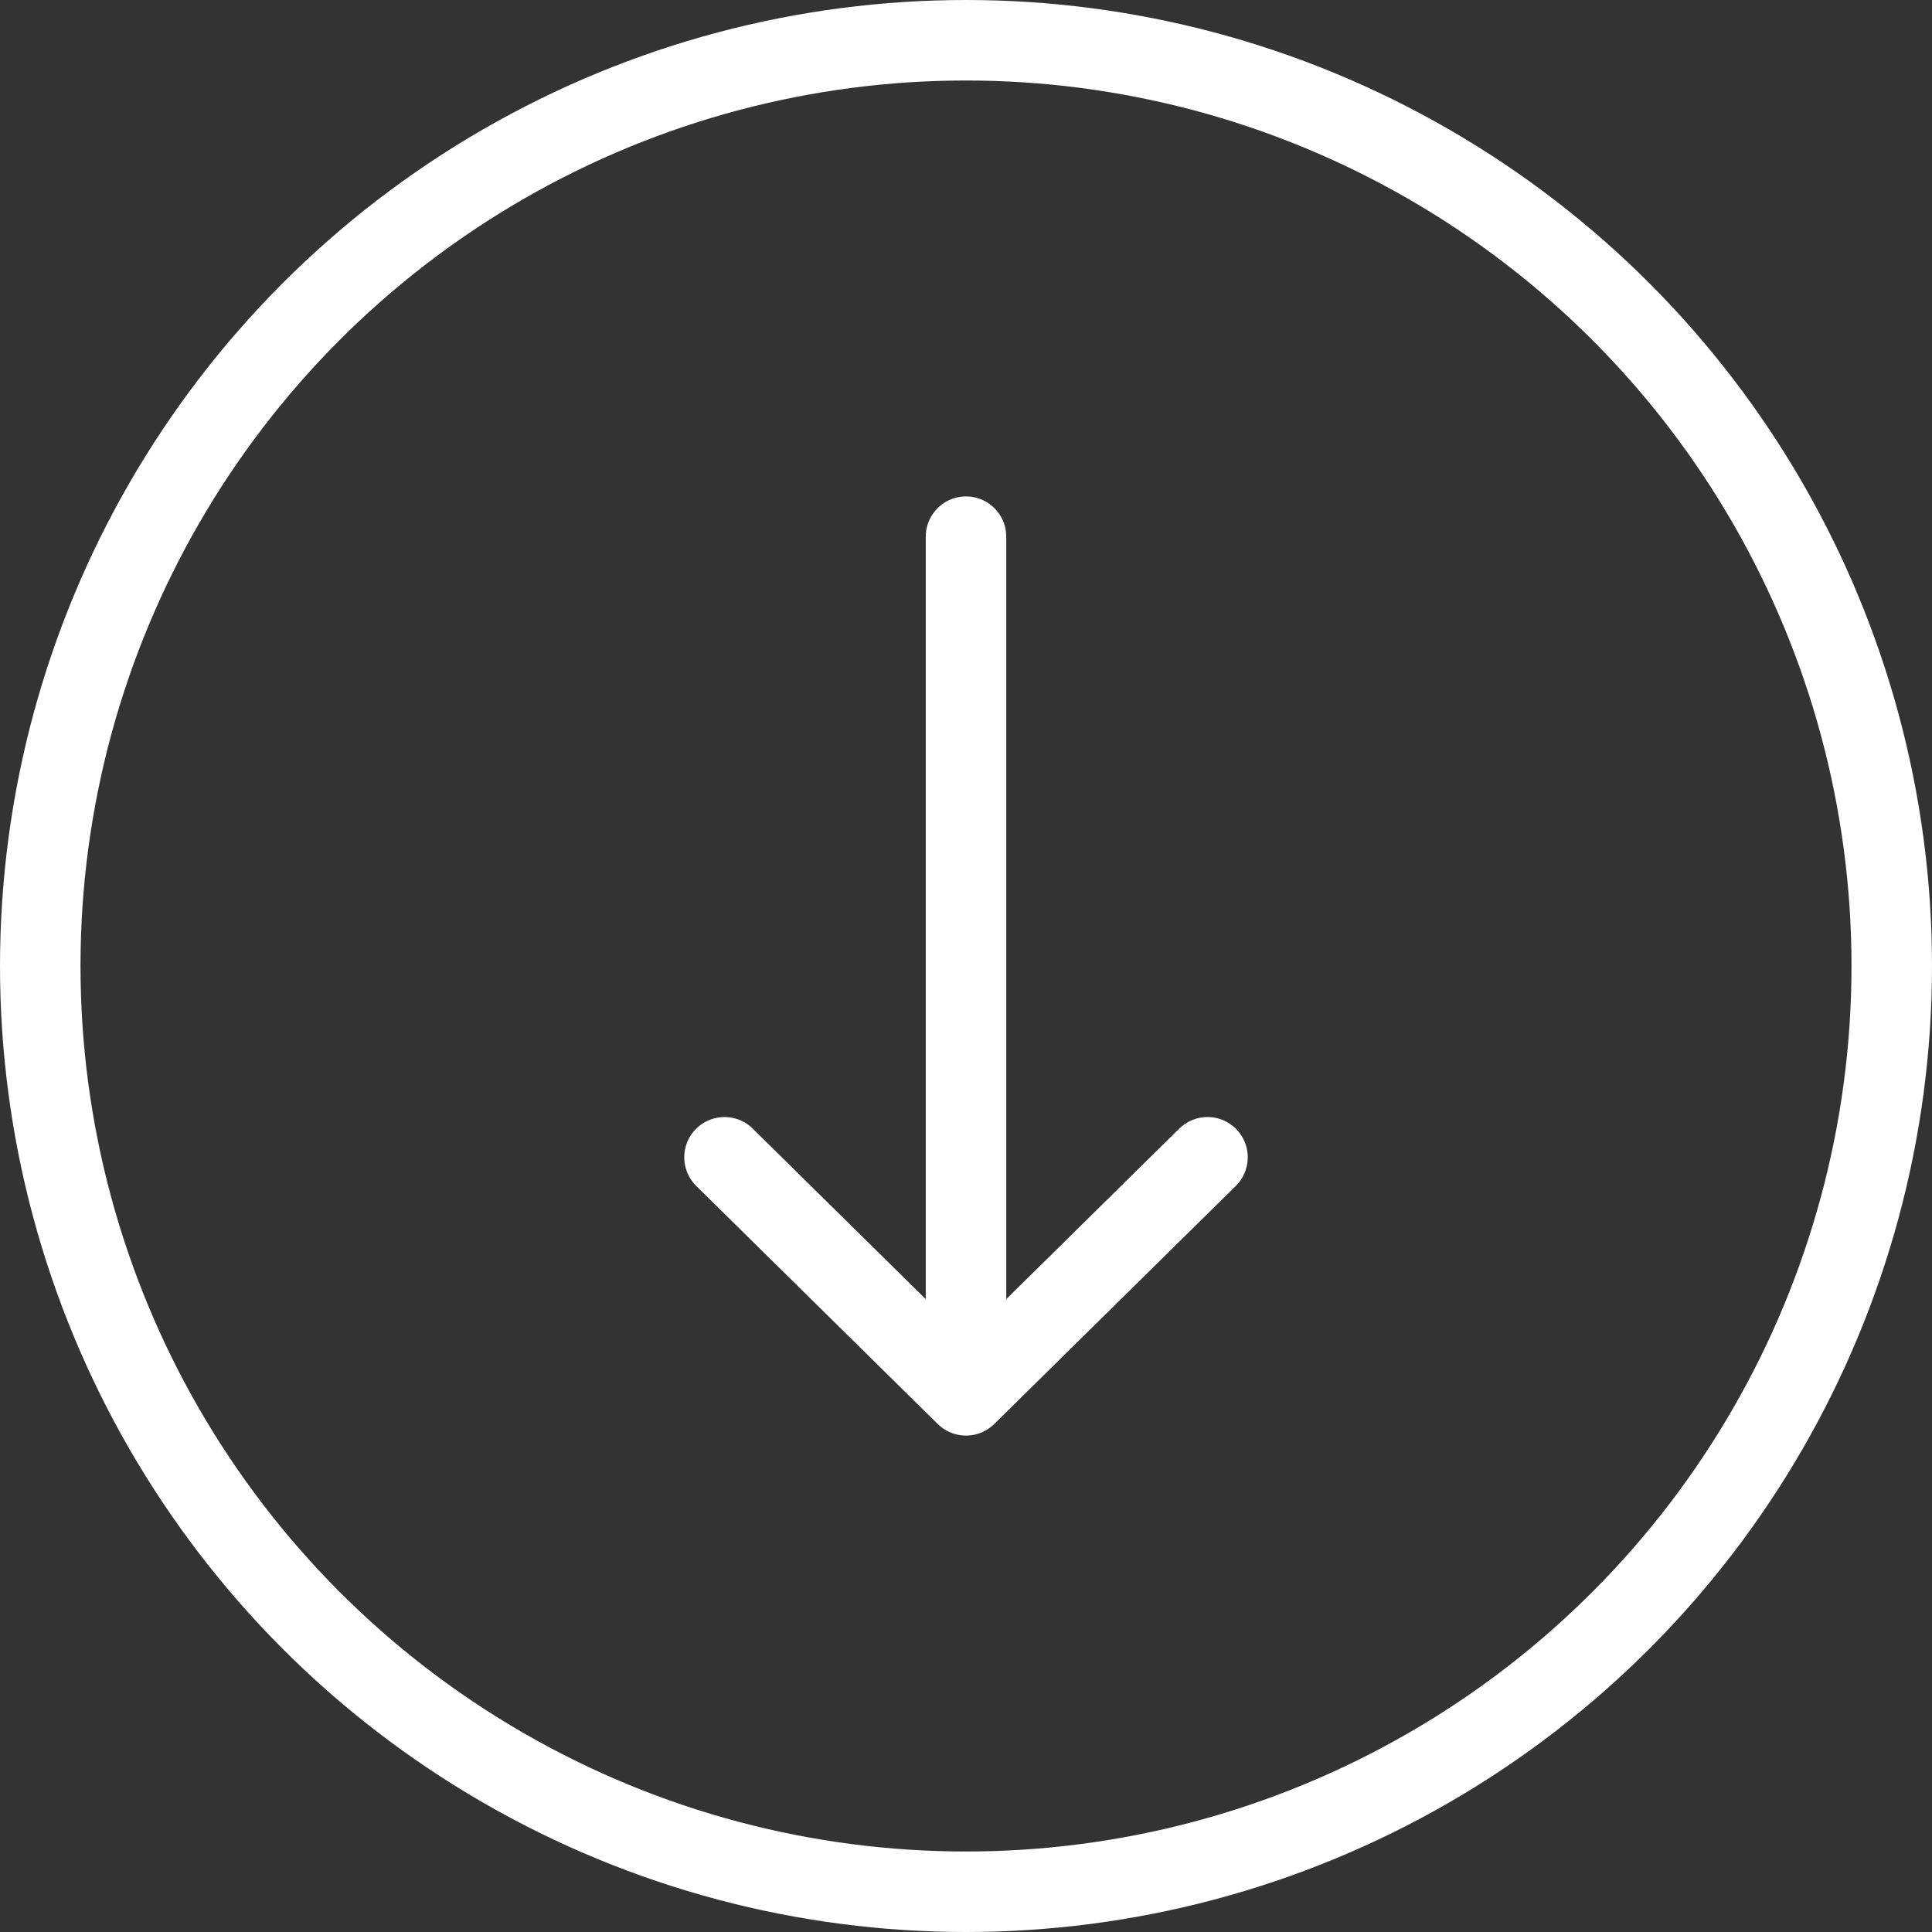 <?xml version="1.0" encoding="UTF-8"?> <svg xmlns="http://www.w3.org/2000/svg" xmlns:xlink="http://www.w3.org/1999/xlink" width="72px" height="72px" viewBox="0 0 72 72" version="1.1"><rect x="0" y="0" width="72" height="72" fill="#333333" stroke="none"/><title>Group 20 Copy</title><g id="Batch-1" stroke="none" stroke-width="1" fill="none" fill-rule="evenodd"><g id="Homepage" transform="translate(-110, -686)" stroke="#FFFFFF" stroke-width="3"><g id="Hero" transform="translate(-1, -10)"><g id="Group-20-Copy" transform="translate(111, 696)"><circle id="Oval" cx="36" cy="36" r="34.5"></circle><g id="Group-18" transform="translate(36, 36) rotate(-270) translate(-36, -36) translate(20, 27)" stroke-linecap="round" stroke-linejoin="round"><line x1="0" y1="9" x2="31.683" y2="9" id="Stroke-1"></line><polyline id="Stroke-3" points="23.129 0 32 9 23.129 18"></polyline></g></g></g></g></g></svg> 